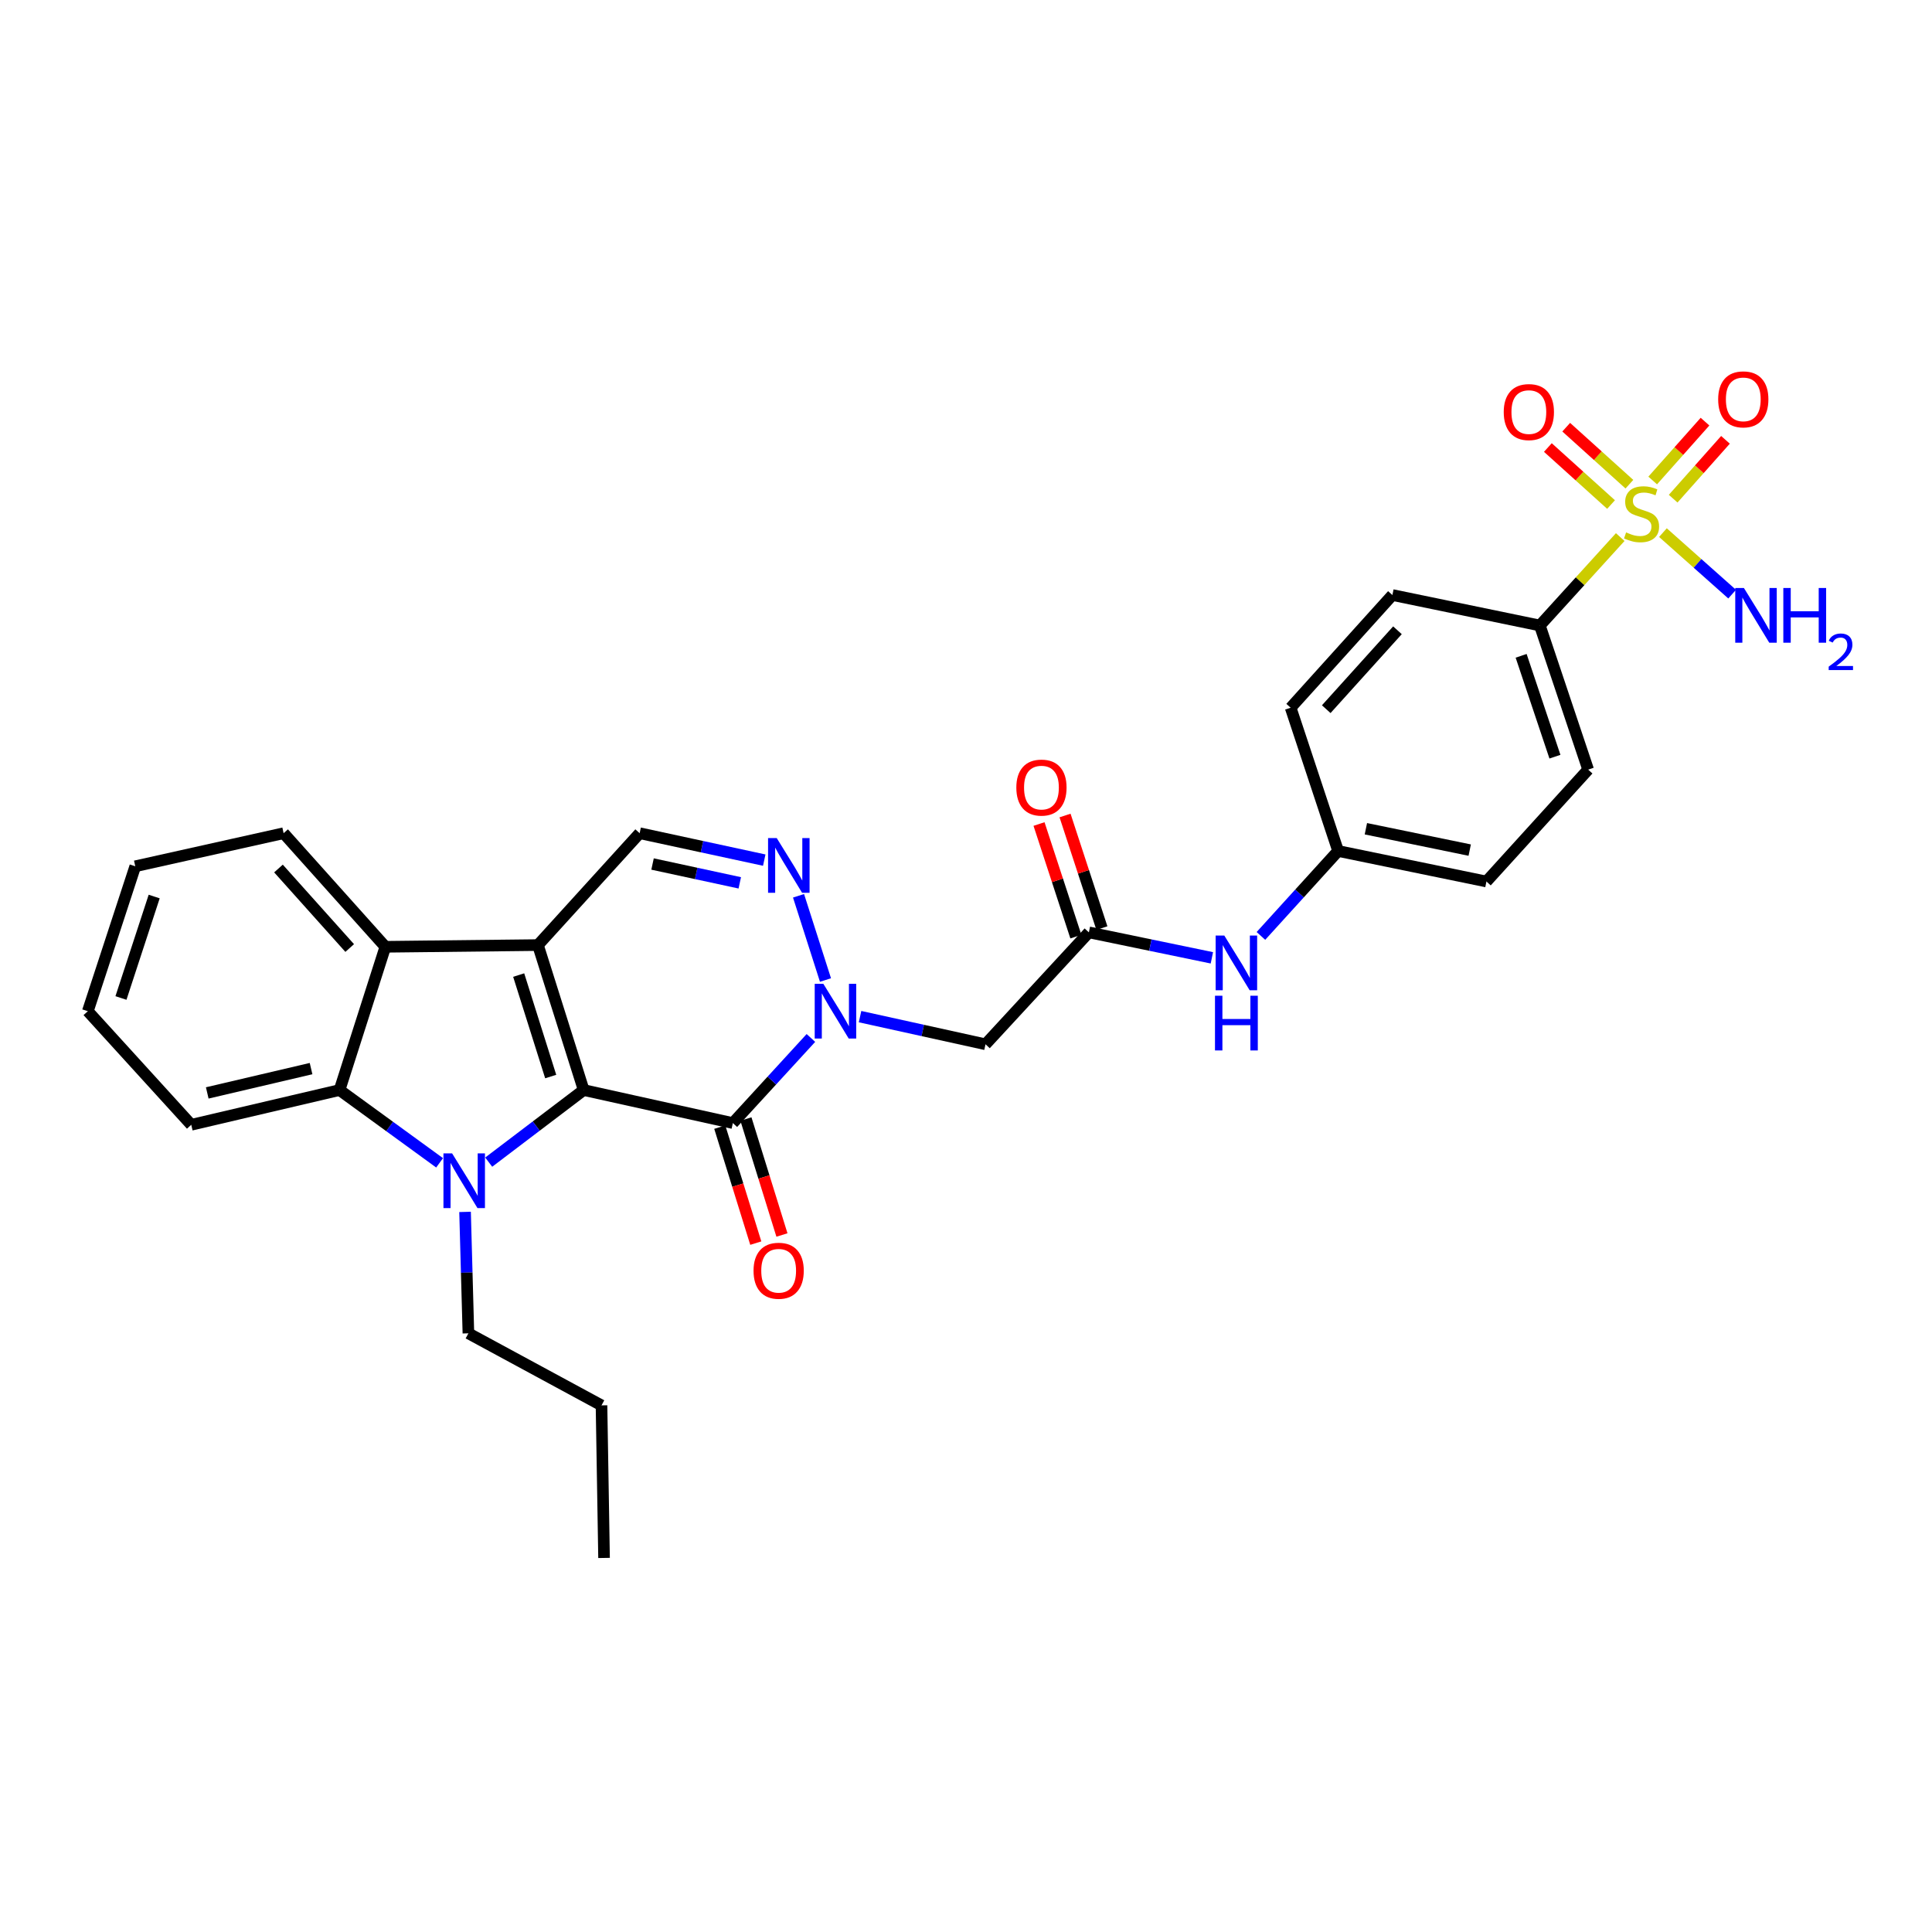<?xml version='1.0' encoding='iso-8859-1'?>
<svg version='1.1' baseProfile='full'
              xmlns='http://www.w3.org/2000/svg'
                      xmlns:rdkit='http://www.rdkit.org/xml'
                      xmlns:xlink='http://www.w3.org/1999/xlink'
                  xml:space='preserve'
width='1000px' height='1000px' viewBox='0 0 1000 1000'>
<!-- END OF HEADER -->
<rect style='opacity:1.0;fill:#FFFFFF;stroke:none' width='1000' height='1000' x='0' y='0'> </rect>
<path class='bond-0' d='M 302.111,564.208 L 278.434,489.17' style='fill:none;fill-rule:evenodd;stroke:#000000;stroke-width:6px;stroke-linecap:butt;stroke-linejoin:miter;stroke-opacity:1' />
<path class='bond-0' d='M 285.044,557.217 L 268.47,504.69' style='fill:none;fill-rule:evenodd;stroke:#000000;stroke-width:6px;stroke-linecap:butt;stroke-linejoin:miter;stroke-opacity:1' />
<path class='bond-1' d='M 302.111,564.208 L 277.531,582.864' style='fill:none;fill-rule:evenodd;stroke:#000000;stroke-width:6px;stroke-linecap:butt;stroke-linejoin:miter;stroke-opacity:1' />
<path class='bond-1' d='M 277.531,582.864 L 252.951,601.52' style='fill:none;fill-rule:evenodd;stroke:#0000FF;stroke-width:6px;stroke-linecap:butt;stroke-linejoin:miter;stroke-opacity:1' />
<path class='bond-2' d='M 302.111,564.208 L 379.322,581.302' style='fill:none;fill-rule:evenodd;stroke:#000000;stroke-width:6px;stroke-linecap:butt;stroke-linejoin:miter;stroke-opacity:1' />
<path class='bond-6' d='M 278.434,489.17 L 199.46,490.06' style='fill:none;fill-rule:evenodd;stroke:#000000;stroke-width:6px;stroke-linecap:butt;stroke-linejoin:miter;stroke-opacity:1' />
<path class='bond-8' d='M 278.434,489.17 L 331.079,431.266' style='fill:none;fill-rule:evenodd;stroke:#000000;stroke-width:6px;stroke-linecap:butt;stroke-linejoin:miter;stroke-opacity:1' />
<path class='bond-7' d='M 227.535,601.88 L 201.643,583.044' style='fill:none;fill-rule:evenodd;stroke:#0000FF;stroke-width:6px;stroke-linecap:butt;stroke-linejoin:miter;stroke-opacity:1' />
<path class='bond-7' d='M 201.643,583.044 L 175.751,564.208' style='fill:none;fill-rule:evenodd;stroke:#000000;stroke-width:6px;stroke-linecap:butt;stroke-linejoin:miter;stroke-opacity:1' />
<path class='bond-20' d='M 240.714,627.279 L 241.578,658.703' style='fill:none;fill-rule:evenodd;stroke:#0000FF;stroke-width:6px;stroke-linecap:butt;stroke-linejoin:miter;stroke-opacity:1' />
<path class='bond-20' d='M 241.578,658.703 L 242.443,690.127' style='fill:none;fill-rule:evenodd;stroke:#000000;stroke-width:6px;stroke-linecap:butt;stroke-linejoin:miter;stroke-opacity:1' />
<path class='bond-3' d='M 379.322,581.302 L 399.525,559.276' style='fill:none;fill-rule:evenodd;stroke:#000000;stroke-width:6px;stroke-linecap:butt;stroke-linejoin:miter;stroke-opacity:1' />
<path class='bond-3' d='M 399.525,559.276 L 419.727,537.249' style='fill:none;fill-rule:evenodd;stroke:#0000FF;stroke-width:6px;stroke-linecap:butt;stroke-linejoin:miter;stroke-opacity:1' />
<path class='bond-14' d='M 372.555,583.404 L 381.875,613.421' style='fill:none;fill-rule:evenodd;stroke:#000000;stroke-width:6px;stroke-linecap:butt;stroke-linejoin:miter;stroke-opacity:1' />
<path class='bond-14' d='M 381.875,613.421 L 391.196,643.438' style='fill:none;fill-rule:evenodd;stroke:#FF0000;stroke-width:6px;stroke-linecap:butt;stroke-linejoin:miter;stroke-opacity:1' />
<path class='bond-14' d='M 386.09,579.201 L 395.411,609.218' style='fill:none;fill-rule:evenodd;stroke:#000000;stroke-width:6px;stroke-linecap:butt;stroke-linejoin:miter;stroke-opacity:1' />
<path class='bond-14' d='M 395.411,609.218 L 404.731,639.235' style='fill:none;fill-rule:evenodd;stroke:#FF0000;stroke-width:6px;stroke-linecap:butt;stroke-linejoin:miter;stroke-opacity:1' />
<path class='bond-5' d='M 427.268,507.257 L 413.319,463.659' style='fill:none;fill-rule:evenodd;stroke:#0000FF;stroke-width:6px;stroke-linecap:butt;stroke-linejoin:miter;stroke-opacity:1' />
<path class='bond-9' d='M 445.16,526.204 L 477.63,533.364' style='fill:none;fill-rule:evenodd;stroke:#0000FF;stroke-width:6px;stroke-linecap:butt;stroke-linejoin:miter;stroke-opacity:1' />
<path class='bond-9' d='M 477.63,533.364 L 510.099,540.523' style='fill:none;fill-rule:evenodd;stroke:#000000;stroke-width:6px;stroke-linecap:butt;stroke-linejoin:miter;stroke-opacity:1' />
<path class='bond-4' d='M 838.631,277.991 L 817.827,300.873' style='fill:none;fill-rule:evenodd;stroke:#CCCC00;stroke-width:6px;stroke-linecap:butt;stroke-linejoin:miter;stroke-opacity:1' />
<path class='bond-4' d='M 817.827,300.873 L 797.023,323.756' style='fill:none;fill-rule:evenodd;stroke:#000000;stroke-width:6px;stroke-linecap:butt;stroke-linejoin:miter;stroke-opacity:1' />
<path class='bond-12' d='M 866.025,258.117 L 879.565,242.887' style='fill:none;fill-rule:evenodd;stroke:#CCCC00;stroke-width:6px;stroke-linecap:butt;stroke-linejoin:miter;stroke-opacity:1' />
<path class='bond-12' d='M 879.565,242.887 L 893.104,227.657' style='fill:none;fill-rule:evenodd;stroke:#FF0000;stroke-width:6px;stroke-linecap:butt;stroke-linejoin:miter;stroke-opacity:1' />
<path class='bond-12' d='M 855.433,248.701 L 868.972,233.471' style='fill:none;fill-rule:evenodd;stroke:#CCCC00;stroke-width:6px;stroke-linecap:butt;stroke-linejoin:miter;stroke-opacity:1' />
<path class='bond-12' d='M 868.972,233.471 L 882.511,218.241' style='fill:none;fill-rule:evenodd;stroke:#FF0000;stroke-width:6px;stroke-linecap:butt;stroke-linejoin:miter;stroke-opacity:1' />
<path class='bond-13' d='M 843.371,250.624 L 827.021,235.869' style='fill:none;fill-rule:evenodd;stroke:#CCCC00;stroke-width:6px;stroke-linecap:butt;stroke-linejoin:miter;stroke-opacity:1' />
<path class='bond-13' d='M 827.021,235.869 L 810.671,221.114' style='fill:none;fill-rule:evenodd;stroke:#FF0000;stroke-width:6px;stroke-linecap:butt;stroke-linejoin:miter;stroke-opacity:1' />
<path class='bond-13' d='M 833.876,261.146 L 817.526,246.391' style='fill:none;fill-rule:evenodd;stroke:#CCCC00;stroke-width:6px;stroke-linecap:butt;stroke-linejoin:miter;stroke-opacity:1' />
<path class='bond-13' d='M 817.526,246.391 L 801.175,231.636' style='fill:none;fill-rule:evenodd;stroke:#FF0000;stroke-width:6px;stroke-linecap:butt;stroke-linejoin:miter;stroke-opacity:1' />
<path class='bond-16' d='M 860.729,275.684 L 878.64,291.604' style='fill:none;fill-rule:evenodd;stroke:#CCCC00;stroke-width:6px;stroke-linecap:butt;stroke-linejoin:miter;stroke-opacity:1' />
<path class='bond-16' d='M 878.64,291.604 L 896.552,307.525' style='fill:none;fill-rule:evenodd;stroke:#0000FF;stroke-width:6px;stroke-linecap:butt;stroke-linejoin:miter;stroke-opacity:1' />
<path class='bond-31' d='M 395.575,445.196 L 363.327,438.231' style='fill:none;fill-rule:evenodd;stroke:#0000FF;stroke-width:6px;stroke-linecap:butt;stroke-linejoin:miter;stroke-opacity:1' />
<path class='bond-31' d='M 363.327,438.231 L 331.079,431.266' style='fill:none;fill-rule:evenodd;stroke:#000000;stroke-width:6px;stroke-linecap:butt;stroke-linejoin:miter;stroke-opacity:1' />
<path class='bond-31' d='M 382.909,456.96 L 360.335,452.084' style='fill:none;fill-rule:evenodd;stroke:#0000FF;stroke-width:6px;stroke-linecap:butt;stroke-linejoin:miter;stroke-opacity:1' />
<path class='bond-31' d='M 360.335,452.084 L 337.761,447.209' style='fill:none;fill-rule:evenodd;stroke:#000000;stroke-width:6px;stroke-linecap:butt;stroke-linejoin:miter;stroke-opacity:1' />
<path class='bond-25' d='M 199.46,490.06 L 146.799,431.266' style='fill:none;fill-rule:evenodd;stroke:#000000;stroke-width:6px;stroke-linecap:butt;stroke-linejoin:miter;stroke-opacity:1' />
<path class='bond-25' d='M 181.003,490.697 L 144.141,449.541' style='fill:none;fill-rule:evenodd;stroke:#000000;stroke-width:6px;stroke-linecap:butt;stroke-linejoin:miter;stroke-opacity:1' />
<path class='bond-30' d='M 199.46,490.06 L 175.751,564.208' style='fill:none;fill-rule:evenodd;stroke:#000000;stroke-width:6px;stroke-linecap:butt;stroke-linejoin:miter;stroke-opacity:1' />
<path class='bond-24' d='M 175.751,564.208 L 98.989,582.192' style='fill:none;fill-rule:evenodd;stroke:#000000;stroke-width:6px;stroke-linecap:butt;stroke-linejoin:miter;stroke-opacity:1' />
<path class='bond-24' d='M 161.004,553.106 L 107.27,565.695' style='fill:none;fill-rule:evenodd;stroke:#000000;stroke-width:6px;stroke-linecap:butt;stroke-linejoin:miter;stroke-opacity:1' />
<path class='bond-10' d='M 510.099,540.523 L 563.602,482.587' style='fill:none;fill-rule:evenodd;stroke:#000000;stroke-width:6px;stroke-linecap:butt;stroke-linejoin:miter;stroke-opacity:1' />
<path class='bond-15' d='M 563.602,482.587 L 595.434,489.179' style='fill:none;fill-rule:evenodd;stroke:#000000;stroke-width:6px;stroke-linecap:butt;stroke-linejoin:miter;stroke-opacity:1' />
<path class='bond-15' d='M 595.434,489.179 L 627.266,495.771' style='fill:none;fill-rule:evenodd;stroke:#0000FF;stroke-width:6px;stroke-linecap:butt;stroke-linejoin:miter;stroke-opacity:1' />
<path class='bond-17' d='M 570.337,480.383 L 560.8,451.243' style='fill:none;fill-rule:evenodd;stroke:#000000;stroke-width:6px;stroke-linecap:butt;stroke-linejoin:miter;stroke-opacity:1' />
<path class='bond-17' d='M 560.8,451.243 L 551.263,422.102' style='fill:none;fill-rule:evenodd;stroke:#FF0000;stroke-width:6px;stroke-linecap:butt;stroke-linejoin:miter;stroke-opacity:1' />
<path class='bond-17' d='M 556.867,484.792 L 547.33,455.651' style='fill:none;fill-rule:evenodd;stroke:#000000;stroke-width:6px;stroke-linecap:butt;stroke-linejoin:miter;stroke-opacity:1' />
<path class='bond-17' d='M 547.33,455.651 L 537.793,426.511' style='fill:none;fill-rule:evenodd;stroke:#FF0000;stroke-width:6px;stroke-linecap:butt;stroke-linejoin:miter;stroke-opacity:1' />
<path class='bond-11' d='M 797.023,323.756 L 822.023,398.345' style='fill:none;fill-rule:evenodd;stroke:#000000;stroke-width:6px;stroke-linecap:butt;stroke-linejoin:miter;stroke-opacity:1' />
<path class='bond-11' d='M 787.335,339.448 L 804.834,391.661' style='fill:none;fill-rule:evenodd;stroke:#000000;stroke-width:6px;stroke-linecap:butt;stroke-linejoin:miter;stroke-opacity:1' />
<path class='bond-33' d='M 797.023,323.756 L 720.702,307.984' style='fill:none;fill-rule:evenodd;stroke:#000000;stroke-width:6px;stroke-linecap:butt;stroke-linejoin:miter;stroke-opacity:1' />
<path class='bond-21' d='M 652.652,484.429 L 672.63,462.45' style='fill:none;fill-rule:evenodd;stroke:#0000FF;stroke-width:6px;stroke-linecap:butt;stroke-linejoin:miter;stroke-opacity:1' />
<path class='bond-21' d='M 672.63,462.45 L 692.608,440.47' style='fill:none;fill-rule:evenodd;stroke:#000000;stroke-width:6px;stroke-linecap:butt;stroke-linejoin:miter;stroke-opacity:1' />
<path class='bond-18' d='M 720.702,307.984 L 668.041,366.322' style='fill:none;fill-rule:evenodd;stroke:#000000;stroke-width:6px;stroke-linecap:butt;stroke-linejoin:miter;stroke-opacity:1' />
<path class='bond-18' d='M 723.323,326.232 L 686.461,367.068' style='fill:none;fill-rule:evenodd;stroke:#000000;stroke-width:6px;stroke-linecap:butt;stroke-linejoin:miter;stroke-opacity:1' />
<path class='bond-19' d='M 822.023,398.345 L 769.378,456.265' style='fill:none;fill-rule:evenodd;stroke:#000000;stroke-width:6px;stroke-linecap:butt;stroke-linejoin:miter;stroke-opacity:1' />
<path class='bond-26' d='M 242.443,690.127 L 311.339,727.418' style='fill:none;fill-rule:evenodd;stroke:#000000;stroke-width:6px;stroke-linecap:butt;stroke-linejoin:miter;stroke-opacity:1' />
<path class='bond-22' d='M 692.608,440.47 L 668.041,366.322' style='fill:none;fill-rule:evenodd;stroke:#000000;stroke-width:6px;stroke-linecap:butt;stroke-linejoin:miter;stroke-opacity:1' />
<path class='bond-23' d='M 692.608,440.47 L 769.378,456.265' style='fill:none;fill-rule:evenodd;stroke:#000000;stroke-width:6px;stroke-linecap:butt;stroke-linejoin:miter;stroke-opacity:1' />
<path class='bond-23' d='M 706.979,428.957 L 760.719,440.014' style='fill:none;fill-rule:evenodd;stroke:#000000;stroke-width:6px;stroke-linecap:butt;stroke-linejoin:miter;stroke-opacity:1' />
<path class='bond-28' d='M 98.989,582.192 L 45.455,523.398' style='fill:none;fill-rule:evenodd;stroke:#000000;stroke-width:6px;stroke-linecap:butt;stroke-linejoin:miter;stroke-opacity:1' />
<path class='bond-27' d='M 146.799,431.266 L 70.021,448.383' style='fill:none;fill-rule:evenodd;stroke:#000000;stroke-width:6px;stroke-linecap:butt;stroke-linejoin:miter;stroke-opacity:1' />
<path class='bond-29' d='M 311.339,727.418 L 312.654,806.392' style='fill:none;fill-rule:evenodd;stroke:#000000;stroke-width:6px;stroke-linecap:butt;stroke-linejoin:miter;stroke-opacity:1' />
<path class='bond-32' d='M 70.021,448.383 L 45.455,523.398' style='fill:none;fill-rule:evenodd;stroke:#000000;stroke-width:6px;stroke-linecap:butt;stroke-linejoin:miter;stroke-opacity:1' />
<path class='bond-32' d='M 79.805,464.047 L 62.609,516.557' style='fill:none;fill-rule:evenodd;stroke:#000000;stroke-width:6px;stroke-linecap:butt;stroke-linejoin:miter;stroke-opacity:1' />
<path  class='atom-2' d='M 234.01 596.984
L 243.29 611.984
Q 244.21 613.464, 245.69 616.144
Q 247.17 618.824, 247.25 618.984
L 247.25 596.984
L 251.01 596.984
L 251.01 625.304
L 247.13 625.304
L 237.17 608.904
Q 236.01 606.984, 234.77 604.784
Q 233.57 602.584, 233.21 601.904
L 233.21 625.304
L 229.53 625.304
L 229.53 596.984
L 234.01 596.984
' fill='#0000FF'/>
<path  class='atom-4' d='M 426.172 509.238
L 435.452 524.238
Q 436.372 525.718, 437.852 528.398
Q 439.332 531.078, 439.412 531.238
L 439.412 509.238
L 443.172 509.238
L 443.172 537.558
L 439.292 537.558
L 429.332 521.158
Q 428.172 519.238, 426.932 517.038
Q 425.732 514.838, 425.372 514.158
L 425.372 537.558
L 421.692 537.558
L 421.692 509.238
L 426.172 509.238
' fill='#0000FF'/>
<path  class='atom-5' d='M 841.668 275.571
Q 841.988 275.691, 843.308 276.251
Q 844.628 276.811, 846.068 277.171
Q 847.548 277.491, 848.988 277.491
Q 851.668 277.491, 853.228 276.211
Q 854.788 274.891, 854.788 272.611
Q 854.788 271.051, 853.988 270.091
Q 853.228 269.131, 852.028 268.611
Q 850.828 268.091, 848.828 267.491
Q 846.308 266.731, 844.788 266.011
Q 843.308 265.291, 842.228 263.771
Q 841.188 262.251, 841.188 259.691
Q 841.188 256.131, 843.588 253.931
Q 846.028 251.731, 850.828 251.731
Q 854.108 251.731, 857.828 253.291
L 856.908 256.371
Q 853.508 254.971, 850.948 254.971
Q 848.188 254.971, 846.668 256.131
Q 845.148 257.251, 845.188 259.211
Q 845.188 260.731, 845.948 261.651
Q 846.748 262.571, 847.868 263.091
Q 849.028 263.611, 850.948 264.211
Q 853.508 265.011, 855.028 265.811
Q 856.548 266.611, 857.628 268.251
Q 858.748 269.851, 858.748 272.611
Q 858.748 276.531, 856.108 278.651
Q 853.508 280.731, 849.148 280.731
Q 846.628 280.731, 844.708 280.171
Q 842.828 279.651, 840.588 278.731
L 841.668 275.571
' fill='#CCCC00'/>
<path  class='atom-6' d='M 402.03 433.782
L 411.31 448.782
Q 412.23 450.262, 413.71 452.942
Q 415.19 455.622, 415.27 455.782
L 415.27 433.782
L 419.03 433.782
L 419.03 462.102
L 415.15 462.102
L 405.19 445.702
Q 404.03 443.782, 402.79 441.582
Q 401.59 439.382, 401.23 438.702
L 401.23 462.102
L 397.55 462.102
L 397.55 433.782
L 402.03 433.782
' fill='#0000FF'/>
<path  class='atom-13' d='M 889.32 206.704
Q 889.32 199.904, 892.68 196.104
Q 896.04 192.304, 902.32 192.304
Q 908.6 192.304, 911.96 196.104
Q 915.32 199.904, 915.32 206.704
Q 915.32 213.584, 911.92 217.504
Q 908.52 221.384, 902.32 221.384
Q 896.08 221.384, 892.68 217.504
Q 889.32 213.624, 889.32 206.704
M 902.32 218.184
Q 906.64 218.184, 908.96 215.304
Q 911.32 212.384, 911.32 206.704
Q 911.32 201.144, 908.96 198.344
Q 906.64 195.504, 902.32 195.504
Q 898 195.504, 895.64 198.304
Q 893.32 201.104, 893.32 206.704
Q 893.32 212.424, 895.64 215.304
Q 898 218.184, 902.32 218.184
' fill='#FF0000'/>
<path  class='atom-14' d='M 778.33 213.287
Q 778.33 206.487, 781.69 202.687
Q 785.05 198.887, 791.33 198.887
Q 797.61 198.887, 800.97 202.687
Q 804.33 206.487, 804.33 213.287
Q 804.33 220.167, 800.93 224.087
Q 797.53 227.967, 791.33 227.967
Q 785.09 227.967, 781.69 224.087
Q 778.33 220.207, 778.33 213.287
M 791.33 224.767
Q 795.65 224.767, 797.97 221.887
Q 800.33 218.967, 800.33 213.287
Q 800.33 207.727, 797.97 204.927
Q 795.65 202.087, 791.33 202.087
Q 787.01 202.087, 784.65 204.887
Q 782.33 207.687, 782.33 213.287
Q 782.33 219.007, 784.65 221.887
Q 787.01 224.767, 791.33 224.767
' fill='#FF0000'/>
<path  class='atom-15' d='M 390.031 657.735
Q 390.031 650.935, 393.391 647.135
Q 396.751 643.335, 403.031 643.335
Q 409.311 643.335, 412.671 647.135
Q 416.031 650.935, 416.031 657.735
Q 416.031 664.615, 412.631 668.535
Q 409.231 672.415, 403.031 672.415
Q 396.791 672.415, 393.391 668.535
Q 390.031 664.655, 390.031 657.735
M 403.031 669.215
Q 407.351 669.215, 409.671 666.335
Q 412.031 663.415, 412.031 657.735
Q 412.031 652.175, 409.671 649.375
Q 407.351 646.535, 403.031 646.535
Q 398.711 646.535, 396.351 649.335
Q 394.031 652.135, 394.031 657.735
Q 394.031 663.455, 396.351 666.335
Q 398.711 669.215, 403.031 669.215
' fill='#FF0000'/>
<path  class='atom-16' d='M 633.695 484.238
L 642.975 499.238
Q 643.895 500.718, 645.375 503.398
Q 646.855 506.078, 646.935 506.238
L 646.935 484.238
L 650.695 484.238
L 650.695 512.558
L 646.815 512.558
L 636.855 496.158
Q 635.695 494.238, 634.455 492.038
Q 633.255 489.838, 632.895 489.158
L 632.895 512.558
L 629.215 512.558
L 629.215 484.238
L 633.695 484.238
' fill='#0000FF'/>
<path  class='atom-16' d='M 628.875 515.39
L 632.715 515.39
L 632.715 527.43
L 647.195 527.43
L 647.195 515.39
L 651.035 515.39
L 651.035 543.71
L 647.195 543.71
L 647.195 530.63
L 632.715 530.63
L 632.715 543.71
L 628.875 543.71
L 628.875 515.39
' fill='#0000FF'/>
<path  class='atom-17' d='M 902.643 304.344
L 911.923 319.344
Q 912.843 320.824, 914.323 323.504
Q 915.803 326.184, 915.883 326.344
L 915.883 304.344
L 919.643 304.344
L 919.643 332.664
L 915.763 332.664
L 905.803 316.264
Q 904.643 314.344, 903.403 312.144
Q 902.203 309.944, 901.843 309.264
L 901.843 332.664
L 898.163 332.664
L 898.163 304.344
L 902.643 304.344
' fill='#0000FF'/>
<path  class='atom-17' d='M 923.043 304.344
L 926.883 304.344
L 926.883 316.384
L 941.363 316.384
L 941.363 304.344
L 945.203 304.344
L 945.203 332.664
L 941.363 332.664
L 941.363 319.584
L 926.883 319.584
L 926.883 332.664
L 923.043 332.664
L 923.043 304.344
' fill='#0000FF'/>
<path  class='atom-17' d='M 946.576 331.67
Q 947.262 329.902, 948.899 328.925
Q 950.536 327.922, 952.806 327.922
Q 955.631 327.922, 957.215 329.453
Q 958.799 330.984, 958.799 333.703
Q 958.799 336.475, 956.74 339.062
Q 954.707 341.65, 950.483 344.712
L 959.116 344.712
L 959.116 346.824
L 946.523 346.824
L 946.523 345.055
Q 950.008 342.574, 952.067 340.726
Q 954.153 338.878, 955.156 337.214
Q 956.159 335.551, 956.159 333.835
Q 956.159 332.04, 955.261 331.037
Q 954.364 330.034, 952.806 330.034
Q 951.301 330.034, 950.298 330.641
Q 949.295 331.248, 948.582 332.594
L 946.576 331.67
' fill='#0000FF'/>
<path  class='atom-18' d='M 526.052 407.653
Q 526.052 400.853, 529.412 397.053
Q 532.772 393.253, 539.052 393.253
Q 545.332 393.253, 548.692 397.053
Q 552.052 400.853, 552.052 407.653
Q 552.052 414.533, 548.652 418.453
Q 545.252 422.333, 539.052 422.333
Q 532.812 422.333, 529.412 418.453
Q 526.052 414.573, 526.052 407.653
M 539.052 419.133
Q 543.372 419.133, 545.692 416.253
Q 548.052 413.333, 548.052 407.653
Q 548.052 402.093, 545.692 399.293
Q 543.372 396.453, 539.052 396.453
Q 534.732 396.453, 532.372 399.253
Q 530.052 402.053, 530.052 407.653
Q 530.052 413.373, 532.372 416.253
Q 534.732 419.133, 539.052 419.133
' fill='#FF0000'/>
</svg>

